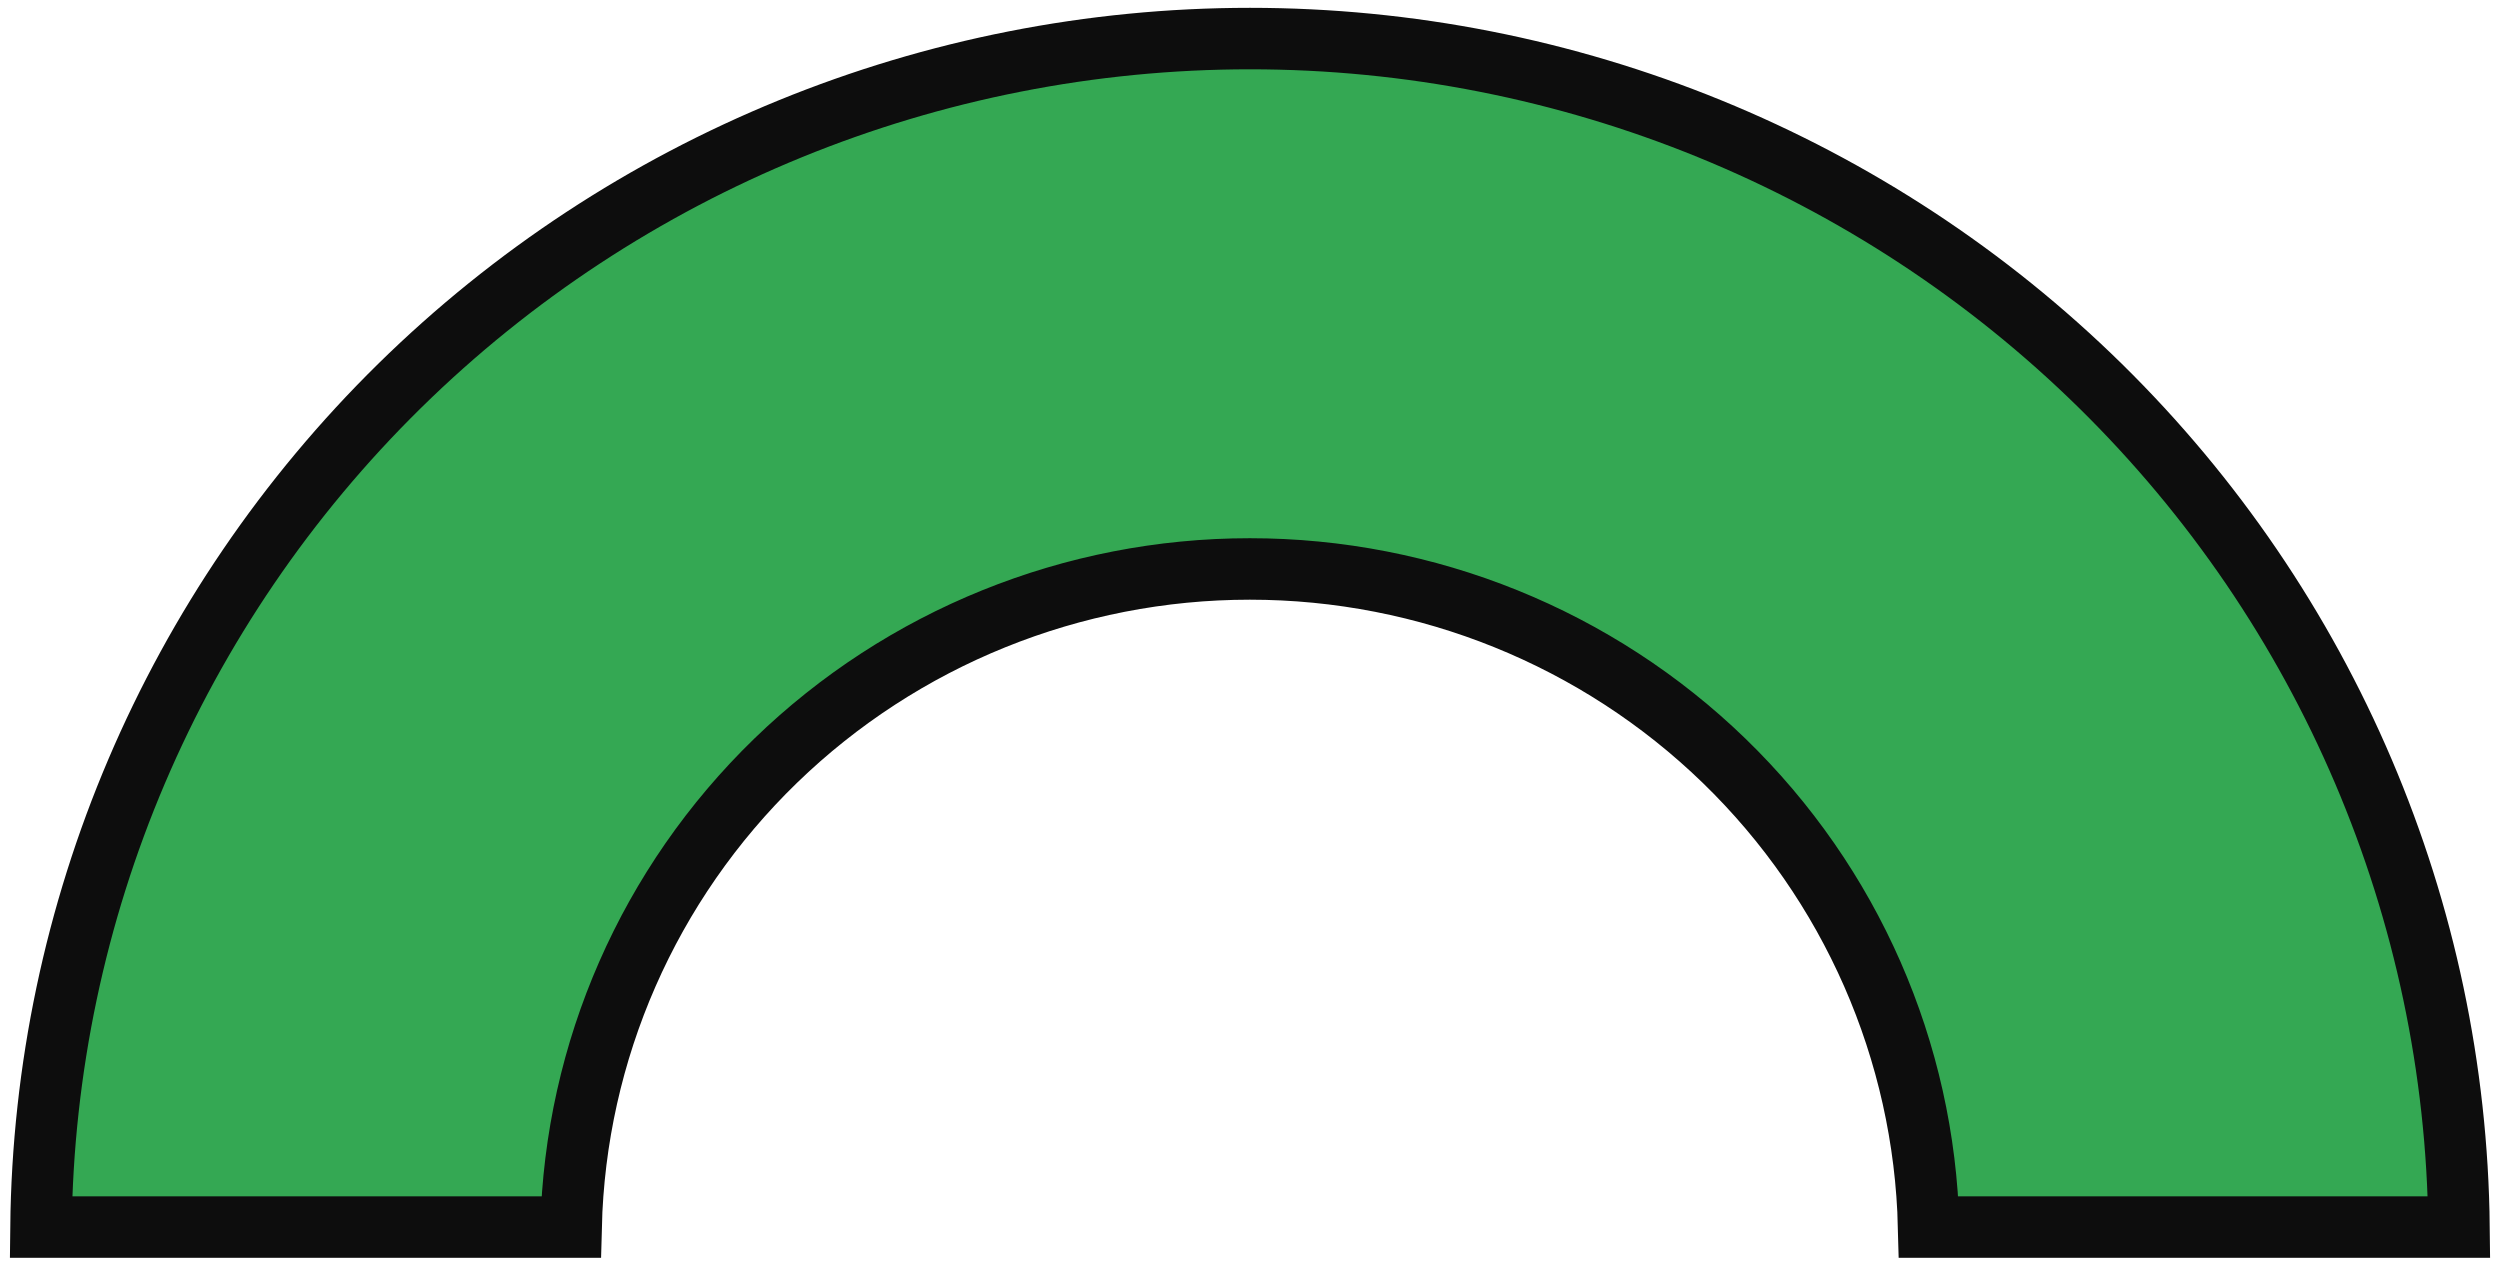 <svg width="122" height="62" viewBox="0 0 122 62" fill="none" xmlns="http://www.w3.org/2000/svg">
<path d="M2 59.882L27.869 59.882C28.079 51.293 31.661 43.126 37.85 37.125C44.04 31.125 52.345 27.765 60.993 27.765C69.642 27.765 77.947 31.125 84.136 37.125C90.326 43.126 93.908 51.293 94.118 59.882L120 59.882C119.837 44.444 113.548 29.693 102.502 18.833C91.455 7.974 76.541 1.882 61 1.882C45.459 1.882 30.545 7.974 19.498 18.833C8.451 29.693 2.163 44.444 2 59.882Z" fill="#34A853" stroke="#0D0D0D" stroke-width="3" stroke-miterlimit="10"/>
</svg>
